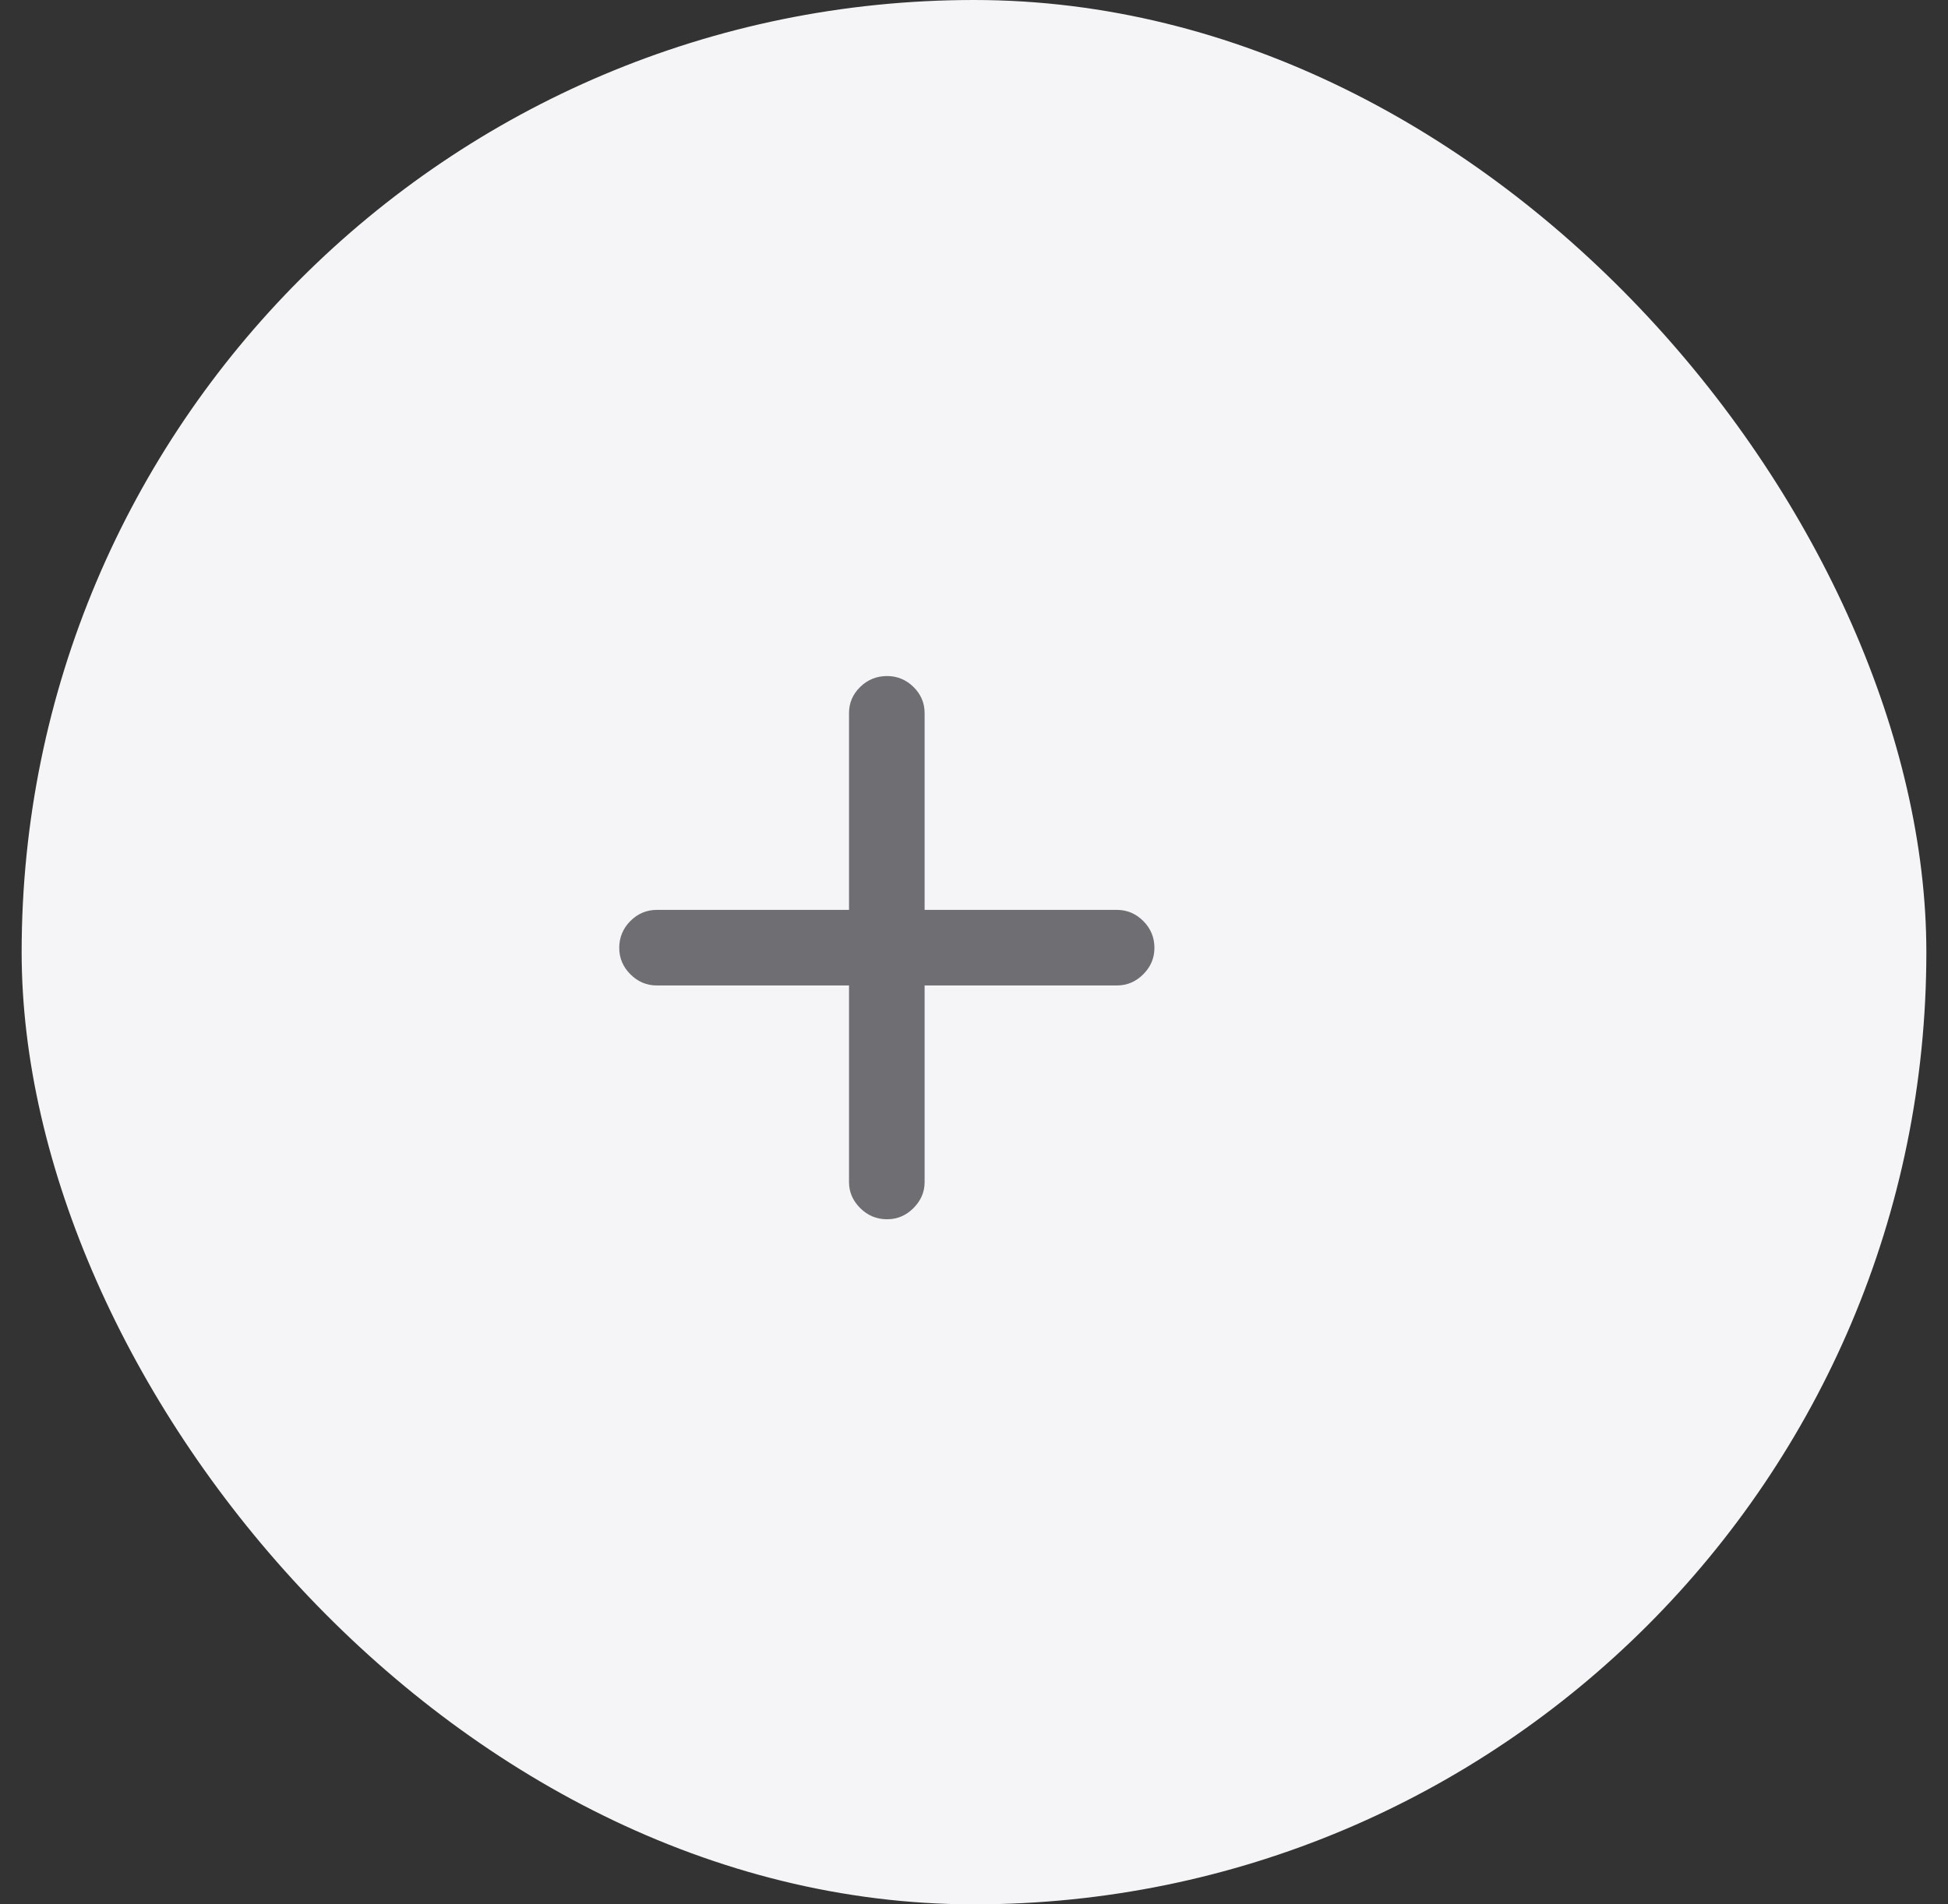 <svg width="45" height="44" viewBox="0 0 45 44" fill="none" xmlns="http://www.w3.org/2000/svg">
<rect x="0" y="0" width="45" height="44" fill="#333333" stroke="none"/>
<rect x="0.5" width="44" height="44" rx="22" fill="#F5F5F7"/>
<g clip-path="url(#clip0_96_14032)">
<path d="M20.492 28.171C20.25 28.171 20.043 28.085 19.871 27.913C19.699 27.741 19.613 27.542 19.613 27.315V22.769H15.172C14.938 22.769 14.734 22.683 14.562 22.511C14.391 22.339 14.305 22.136 14.305 21.901C14.305 21.659 14.391 21.452 14.562 21.28C14.734 21.108 14.938 21.023 15.172 21.023H19.613V16.476C19.613 16.241 19.699 16.04 19.871 15.872C20.043 15.704 20.25 15.62 20.492 15.62C20.727 15.62 20.93 15.704 21.102 15.872C21.273 16.04 21.359 16.241 21.359 16.476V21.023H25.801C26.035 21.023 26.238 21.108 26.41 21.28C26.582 21.452 26.668 21.659 26.668 21.901C26.668 22.136 26.582 22.339 26.41 22.511C26.238 22.683 26.035 22.769 25.801 22.769H21.359V27.315C21.359 27.542 21.273 27.741 21.102 27.913C20.93 28.085 20.727 28.171 20.492 28.171Z" fill="#6E6E73"/>
</g>
<defs>
<clipPath id="clip0_96_14032">
<rect width="16.41" height="24" fill="white" transform="matrix(1 0 0 -1 14.297 33.96)"/>
</clipPath>
</defs>
</svg>
